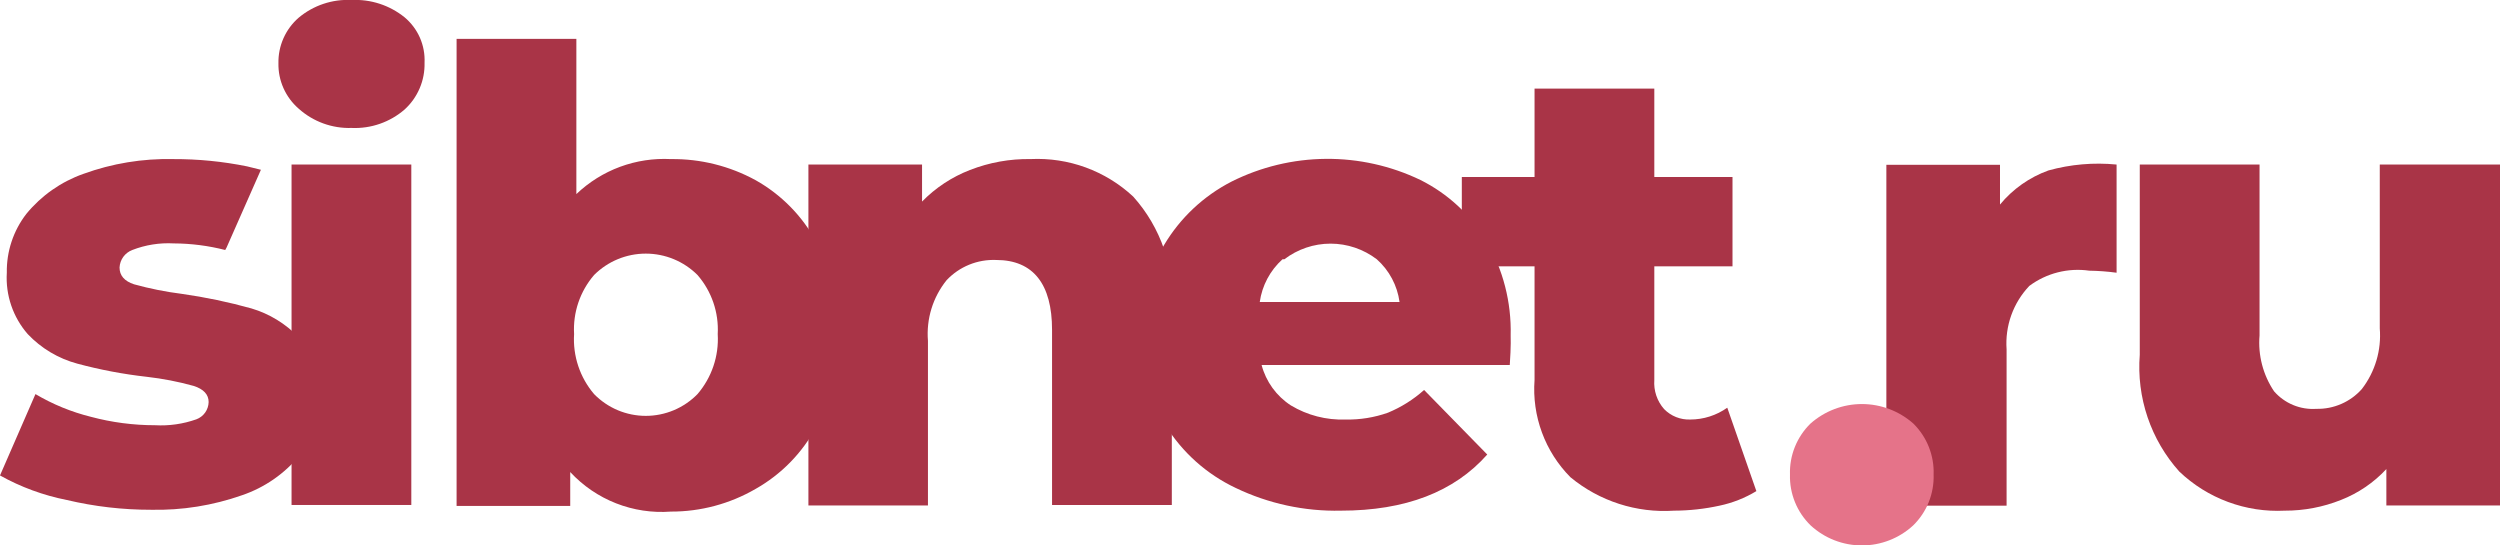 <svg width="110" height="24" viewBox="0 0 110 24" fill="none" xmlns="http://www.w3.org/2000/svg">
<g clip-path="url(#clip0_16959_2614)">
<path d="M13.14 4.78C12.855 4.532 12.627 4.224 12.473 3.879C12.319 3.533 12.243 3.158 12.251 2.78C12.244 2.401 12.32 2.026 12.474 1.681C12.628 1.335 12.855 1.028 13.14 0.78C13.791 0.235 14.623 -0.044 15.47 -0C16.314 -0.04 17.143 0.23 17.8 0.76C18.091 1.003 18.322 1.31 18.475 1.656C18.627 2.003 18.698 2.381 18.68 2.76C18.69 3.146 18.617 3.53 18.465 3.885C18.313 4.241 18.087 4.56 17.8 4.82C17.156 5.377 16.322 5.667 15.47 5.63C14.613 5.658 13.778 5.353 13.14 4.78Z" fill="#A93447"/>
<path d="M18.098 7.239H12.828V22.219H18.098V7.239Z" fill="#A93447"/>
<path d="M33.25 7.93C34.373 8.561 35.295 9.497 35.91 10.63C36.593 11.876 36.938 13.279 36.91 14.7C36.937 16.127 36.592 17.536 35.91 18.79C35.299 19.93 34.376 20.873 33.25 21.51C32.117 22.168 30.83 22.514 29.52 22.51C28.698 22.572 27.873 22.447 27.106 22.146C26.339 21.845 25.65 21.374 25.09 20.77V22.26H20.09V1.71H25.36V8.54C25.912 8.013 26.566 7.605 27.281 7.34C27.996 7.076 28.758 6.96 29.52 7C30.823 6.984 32.107 7.304 33.25 7.93ZM30.69 17.34C31.318 16.609 31.637 15.662 31.58 14.7C31.632 13.751 31.313 12.818 30.69 12.1C30.086 11.497 29.268 11.159 28.415 11.159C27.562 11.159 26.744 11.497 26.14 12.1C25.52 12.82 25.205 13.752 25.26 14.7C25.2 15.661 25.515 16.608 26.14 17.34C26.436 17.643 26.79 17.884 27.181 18.049C27.571 18.213 27.991 18.298 28.415 18.298C28.839 18.298 29.258 18.213 29.649 18.049C30.04 17.884 30.394 17.643 30.69 17.34Z" fill="#A93447"/>
<path d="M49.86 8.649C50.467 9.324 50.931 10.116 51.223 10.975C51.515 11.835 51.63 12.744 51.56 13.649V22.219H46.29V14.509C46.29 12.509 45.47 11.439 43.83 11.439C43.424 11.423 43.02 11.493 42.643 11.647C42.267 11.8 41.928 12.033 41.65 12.329C41.044 13.081 40.751 14.037 40.83 14.999V22.239H35.57V7.239H40.57V8.869C41.166 8.26 41.885 7.786 42.68 7.479C43.531 7.147 44.438 6.984 45.35 6.999C46.174 6.96 46.998 7.085 47.772 7.368C48.547 7.652 49.257 8.087 49.86 8.649Z" fill="#A93447"/>
<path d="M66.43 16.059H55.51C55.703 16.792 56.163 17.427 56.8 17.839C57.523 18.273 58.356 18.489 59.2 18.459C59.836 18.473 60.469 18.371 61.069 18.159C61.652 17.918 62.19 17.58 62.66 17.159L65.439 19.999C63.98 21.646 61.833 22.469 58.999 22.469C57.399 22.505 55.813 22.162 54.37 21.469C53.093 20.866 52.018 19.905 51.276 18.704C50.534 17.502 50.157 16.111 50.19 14.699C50.159 13.318 50.518 11.957 51.226 10.77C51.933 9.583 52.96 8.62 54.19 7.989C55.477 7.344 56.896 7.002 58.336 6.99C59.777 6.977 61.201 7.296 62.499 7.919C63.701 8.519 64.707 9.449 65.4 10.599C66.136 11.86 66.507 13.3 66.469 14.759C66.469 14.759 66.49 15.229 66.43 16.059ZM56.429 11.409C55.885 11.899 55.531 12.565 55.429 13.289H61.58C61.482 12.563 61.127 11.896 60.58 11.409C59.995 10.963 59.28 10.72 58.544 10.72C57.809 10.72 57.094 10.963 56.51 11.409H56.429Z" fill="#A93447"/>
<path d="M77.28 21.609C76.78 21.912 76.232 22.128 75.66 22.249C75.003 22.393 74.333 22.467 73.66 22.469C72.008 22.579 70.377 22.053 69.1 20.999C68.546 20.441 68.118 19.769 67.846 19.031C67.573 18.293 67.462 17.504 67.52 16.719V11.719H64.32V7.789H67.52V3.899H72.79V7.789H76.23V11.719H72.79V16.719C72.773 16.951 72.802 17.183 72.876 17.403C72.95 17.623 73.067 17.826 73.22 17.999C73.369 18.152 73.549 18.272 73.747 18.351C73.945 18.43 74.157 18.467 74.37 18.459C74.954 18.459 75.524 18.277 76 17.939L77.28 21.609Z" fill="#A93447"/>
<path d="M90.13 7.5C91.105 7.229 92.123 7.141 93.13 7.24V12C92.732 11.946 92.331 11.916 91.93 11.91C90.996 11.776 90.047 12.017 89.29 12.58C88.939 12.95 88.668 13.389 88.496 13.869C88.324 14.35 88.254 14.861 88.29 15.37V22.25H83V7.25H88V9C88.563 8.318 89.298 7.8 90.13 7.5Z" fill="#A93447"/>
<path d="M110 7.239V22.239H105V20.639C104.444 21.237 103.76 21.702 103 21.999C102.214 22.312 101.376 22.472 100.53 22.469C99.68 22.512 98.831 22.382 98.033 22.086C97.235 21.791 96.506 21.336 95.89 20.749C95.267 20.055 94.792 19.241 94.493 18.358C94.194 17.474 94.077 16.539 94.15 15.609V7.239H99.42V14.759C99.347 15.628 99.573 16.496 100.06 17.219C100.29 17.482 100.577 17.688 100.9 17.822C101.222 17.955 101.571 18.013 101.92 17.989C102.296 17.998 102.67 17.924 103.015 17.774C103.361 17.624 103.669 17.401 103.92 17.119C104.506 16.358 104.788 15.406 104.71 14.449V7.239H110Z" fill="#A93447"/>
<path d="M79.669 23.119C79.371 22.829 79.135 22.481 78.979 22.095C78.822 21.709 78.747 21.295 78.759 20.879C78.746 20.464 78.819 20.05 78.974 19.665C79.129 19.279 79.362 18.93 79.659 18.639C80.284 18.085 81.089 17.778 81.924 17.778C82.759 17.778 83.565 18.085 84.189 18.639C84.484 18.931 84.716 19.28 84.869 19.666C85.022 20.052 85.094 20.465 85.079 20.879C85.093 21.295 85.019 21.708 84.865 22.094C84.71 22.479 84.476 22.829 84.179 23.119C83.565 23.685 82.76 23.999 81.924 23.999C81.089 23.999 80.284 23.685 79.669 23.119Z" fill="#E57389"/>
<path d="M11.06 13.57C10.055 13.29 9.033 13.076 8 12.93C7.291 12.841 6.589 12.7 5.9 12.51C5.47 12.37 5.26 12.12 5.26 11.77C5.268 11.601 5.326 11.438 5.425 11.301C5.525 11.165 5.662 11.06 5.82 11C6.402 10.774 7.026 10.675 7.65 10.71C8.412 10.714 9.171 10.811 9.91 11L9.97 10.89L11.48 7.47L10.87 7.32C9.8 7.103 8.711 6.996 7.62 7C6.274 6.97 4.935 7.19 3.67 7.65C2.688 7.996 1.82 8.605 1.16 9.41C0.587 10.15 0.284 11.064 0.3 12C0.24 12.986 0.571 13.956 1.22 14.7C1.813 15.326 2.567 15.776 3.4 16C4.404 16.27 5.427 16.464 6.46 16.58C7.156 16.659 7.845 16.792 8.52 16.98C8.96 17.12 9.18 17.36 9.18 17.69C9.176 17.856 9.123 18.017 9.027 18.153C8.931 18.288 8.796 18.392 8.64 18.45C8.057 18.656 7.438 18.745 6.82 18.71C5.868 18.71 4.92 18.586 4 18.34C3.142 18.127 2.32 17.79 1.56 17.34L0 20.92C0.917 21.432 1.909 21.796 2.94 22C4.156 22.287 5.401 22.432 6.65 22.43C8.011 22.459 9.366 22.242 10.65 21.79C11.64 21.453 12.516 20.847 13.18 20.04C13.748 19.32 14.052 18.427 14.04 17.51C14.098 16.537 13.776 15.579 13.14 14.84C12.569 14.243 11.852 13.805 11.06 13.57Z" fill="#A93447"/>
</g>
<defs>
<clipPath id="clip0_16959_2614">
<rect width="110" height="24" fill="white"/>
</clipPath>
</defs>
</svg>
